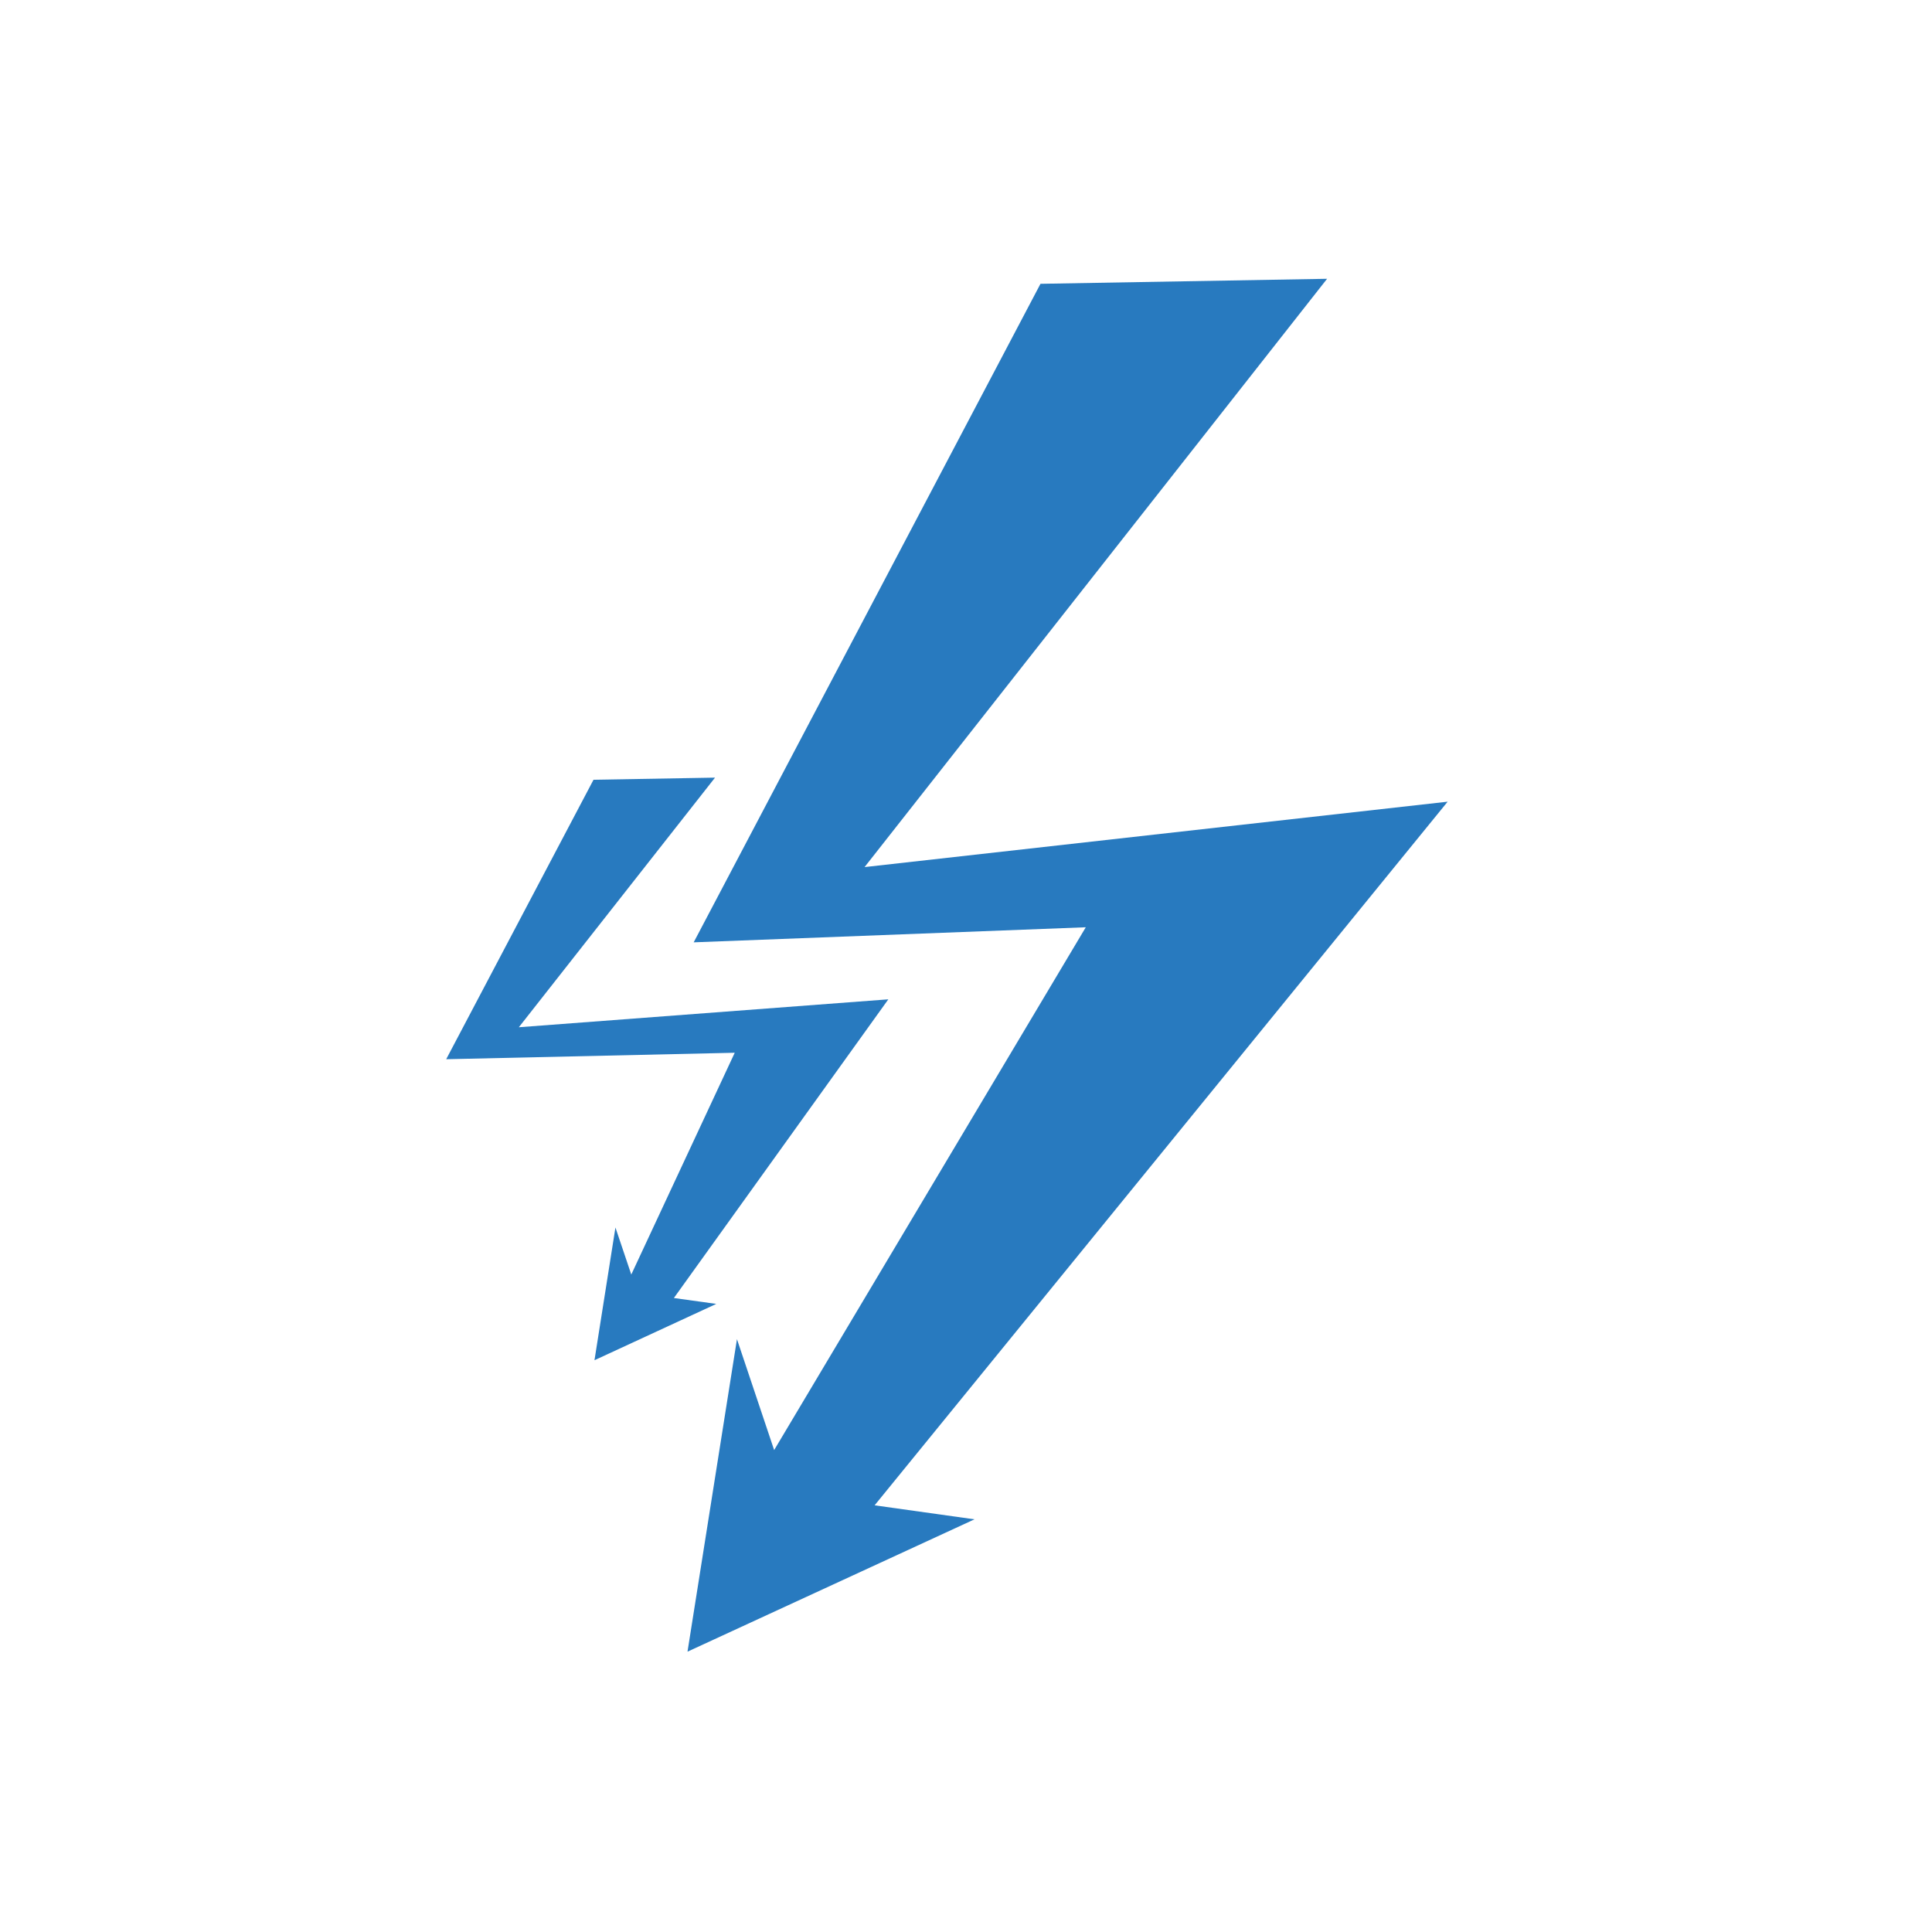 <?xml version="1.0" encoding="utf-8"?>
<!-- Generator: Adobe Illustrator 25.4.0, SVG Export Plug-In . SVG Version: 6.00 Build 0)  -->
<svg version="1.1" id="Ebene_1" xmlns="http://www.w3.org/2000/svg" xmlns:xlink="http://www.w3.org/1999/xlink" x="0px" y="0px"
	 viewBox="0 0 200 200" style="enable-background:new 0 0 200 200;" xml:space="preserve">
<style type="text/css">
	.st0{fill:#287ABF;}
</style>
<polygon class="st0" points="107.71,29.38 71.81,97.55 112.4,95.99 80.14,150.11 76.29,138.63 71.17,170.98 100.88,157.28 
	90.54,155.83 149.86,82.99 89.5,89.76 137.38,28.86 "/>
<polygon class="st0" points="61.44,80.72 46.19,109.65 76.06,108.98 65.35,131.94 63.71,127.07 61.54,140.81 74.15,134.98 
	69.76,134.37 91.96,103.45 53.71,106.34 74.02,80.5 "/>
</svg>
